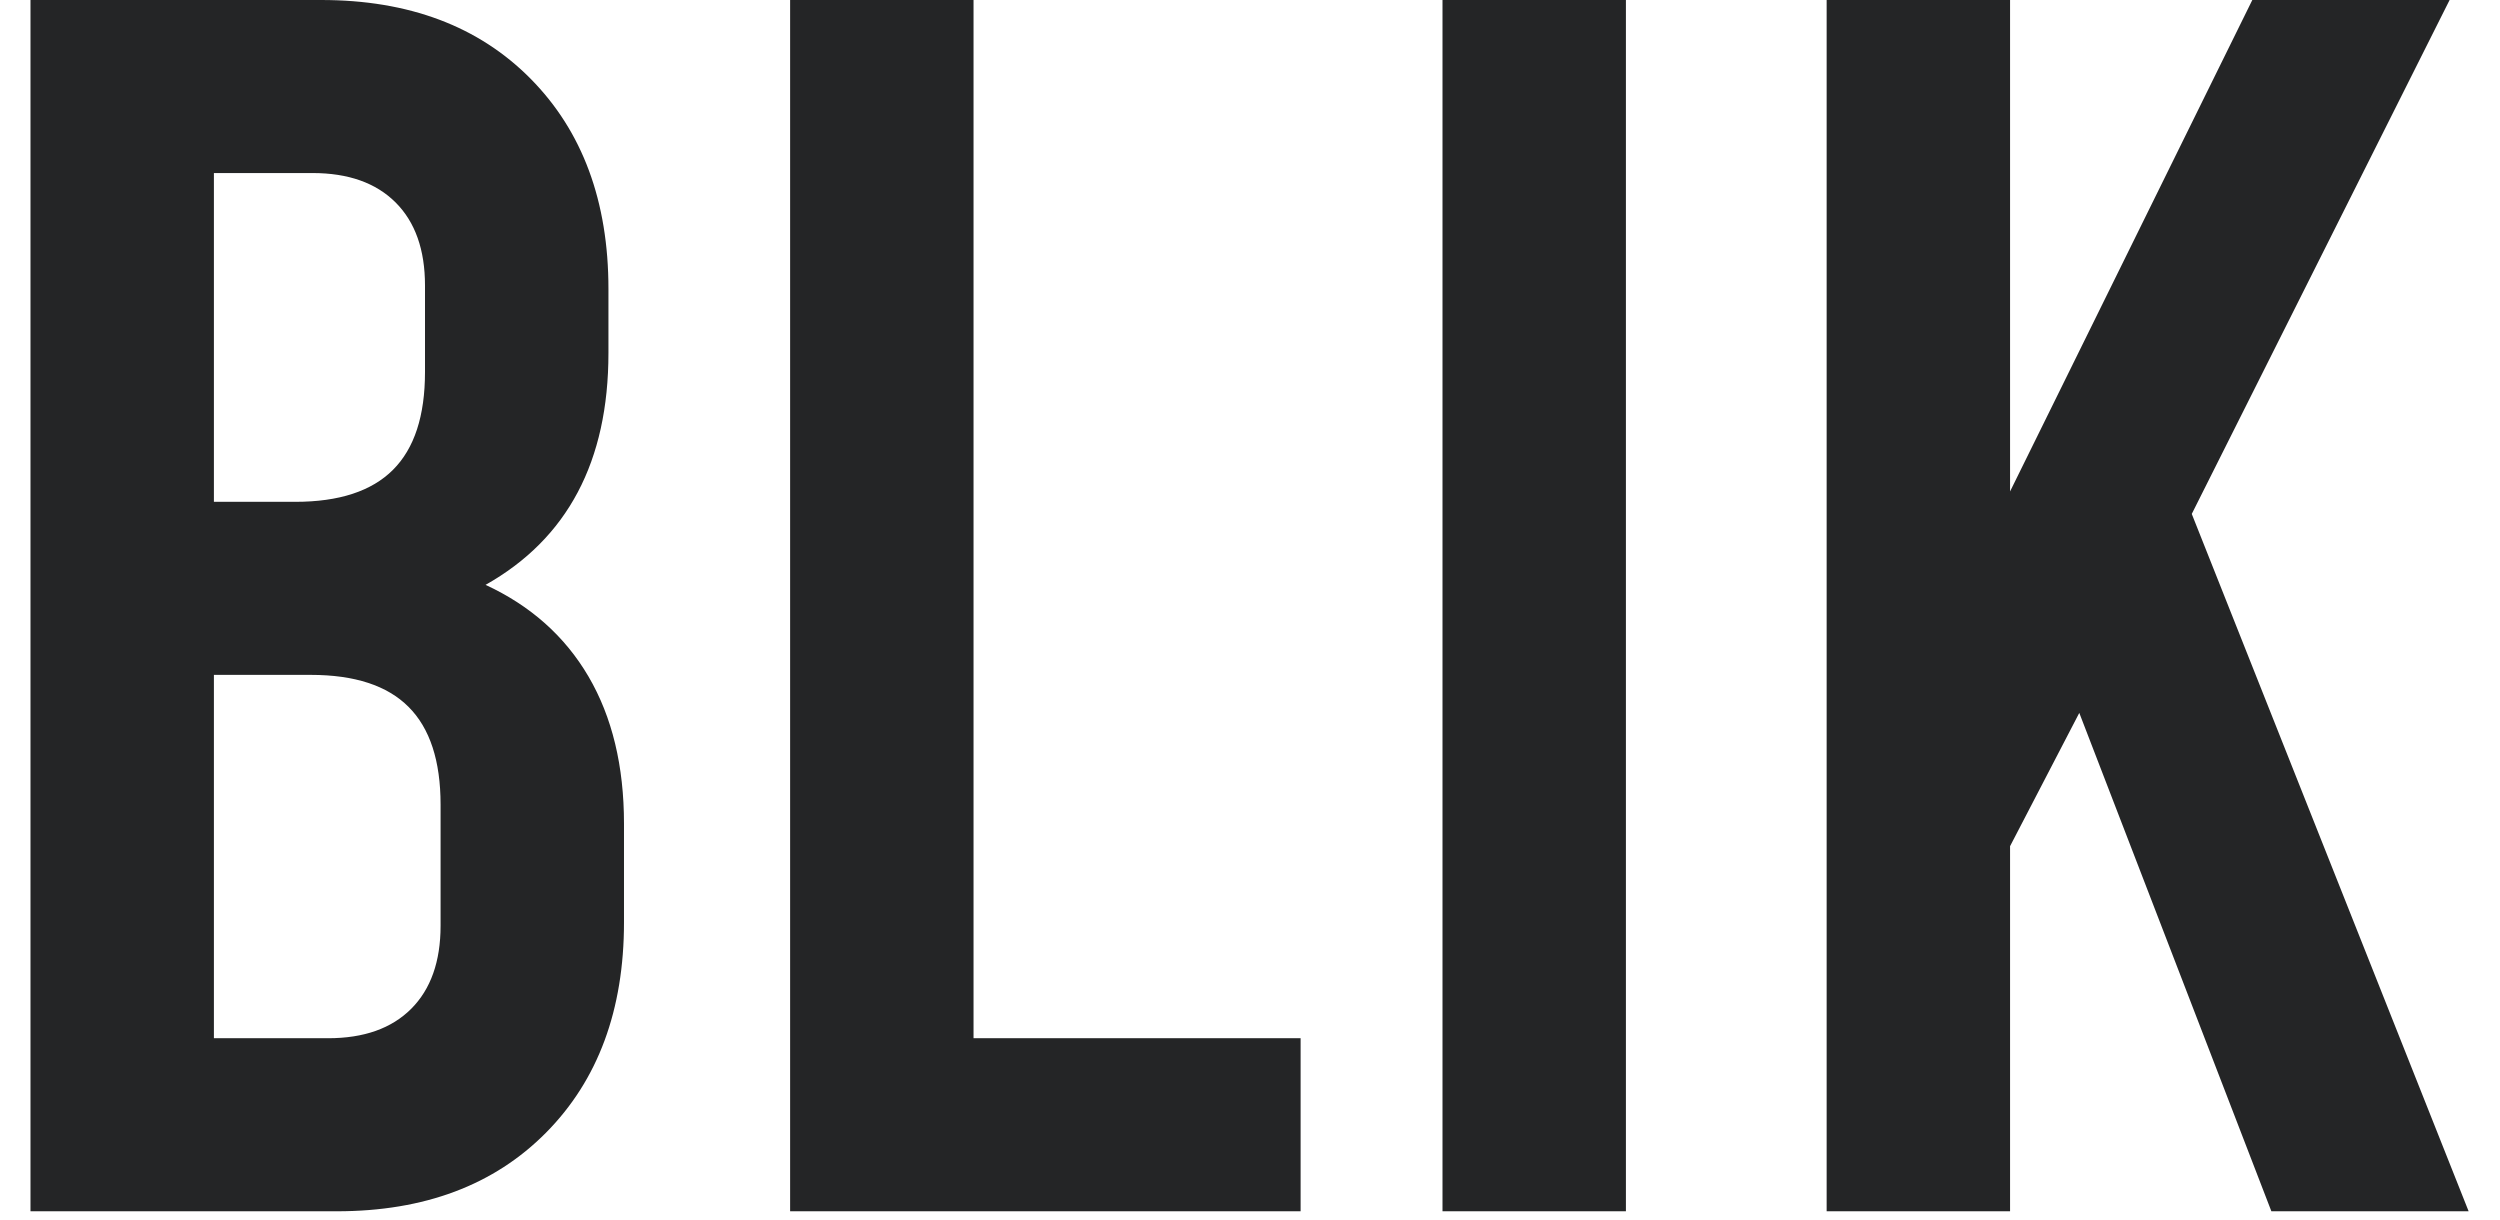 <svg width="82" height="40" viewBox="0 0 82 40" fill="none" xmlns="http://www.w3.org/2000/svg">
<path d="M15.927 19.184C17.402 19.866 18.528 20.868 19.304 22.192C20.079 23.517 20.467 25.125 20.467 27.017V30.252C20.467 33.128 19.616 35.426 17.913 37.148C16.21 38.869 13.922 39.73 11.046 39.73H1V0H10.535C13.411 0 15.7 0.861 17.403 2.582C19.106 4.304 19.957 6.603 19.957 9.478V11.578C19.957 15.135 18.614 17.67 15.927 19.183L15.927 19.184ZM7.016 5.676V16.46H9.684C11.121 16.46 12.191 16.11 12.89 15.41C13.591 14.71 13.94 13.641 13.94 12.203V9.365C13.94 8.193 13.619 7.284 12.976 6.641C12.332 5.998 11.424 5.676 10.252 5.676H7.017H7.016ZM14.451 26.392C14.451 24.955 14.101 23.886 13.401 23.186C12.701 22.485 11.632 22.136 10.194 22.136H7.016V34.054H10.762C11.935 34.054 12.843 33.733 13.486 33.09C14.129 32.447 14.451 31.538 14.451 30.365V26.392H14.451ZM25.916 0H31.932V34.054H42.66V39.73H25.916V0V0ZM47.314 0H53.33V39.73H47.314V0ZM68.2 23.384L65.93 27.755V39.73H59.914V0H65.93V16.12L73.876 0H80.347L71.89 16.857L80.971 39.73H74.501L68.201 23.384H68.2Z" fill="#242526"/>
</svg>
